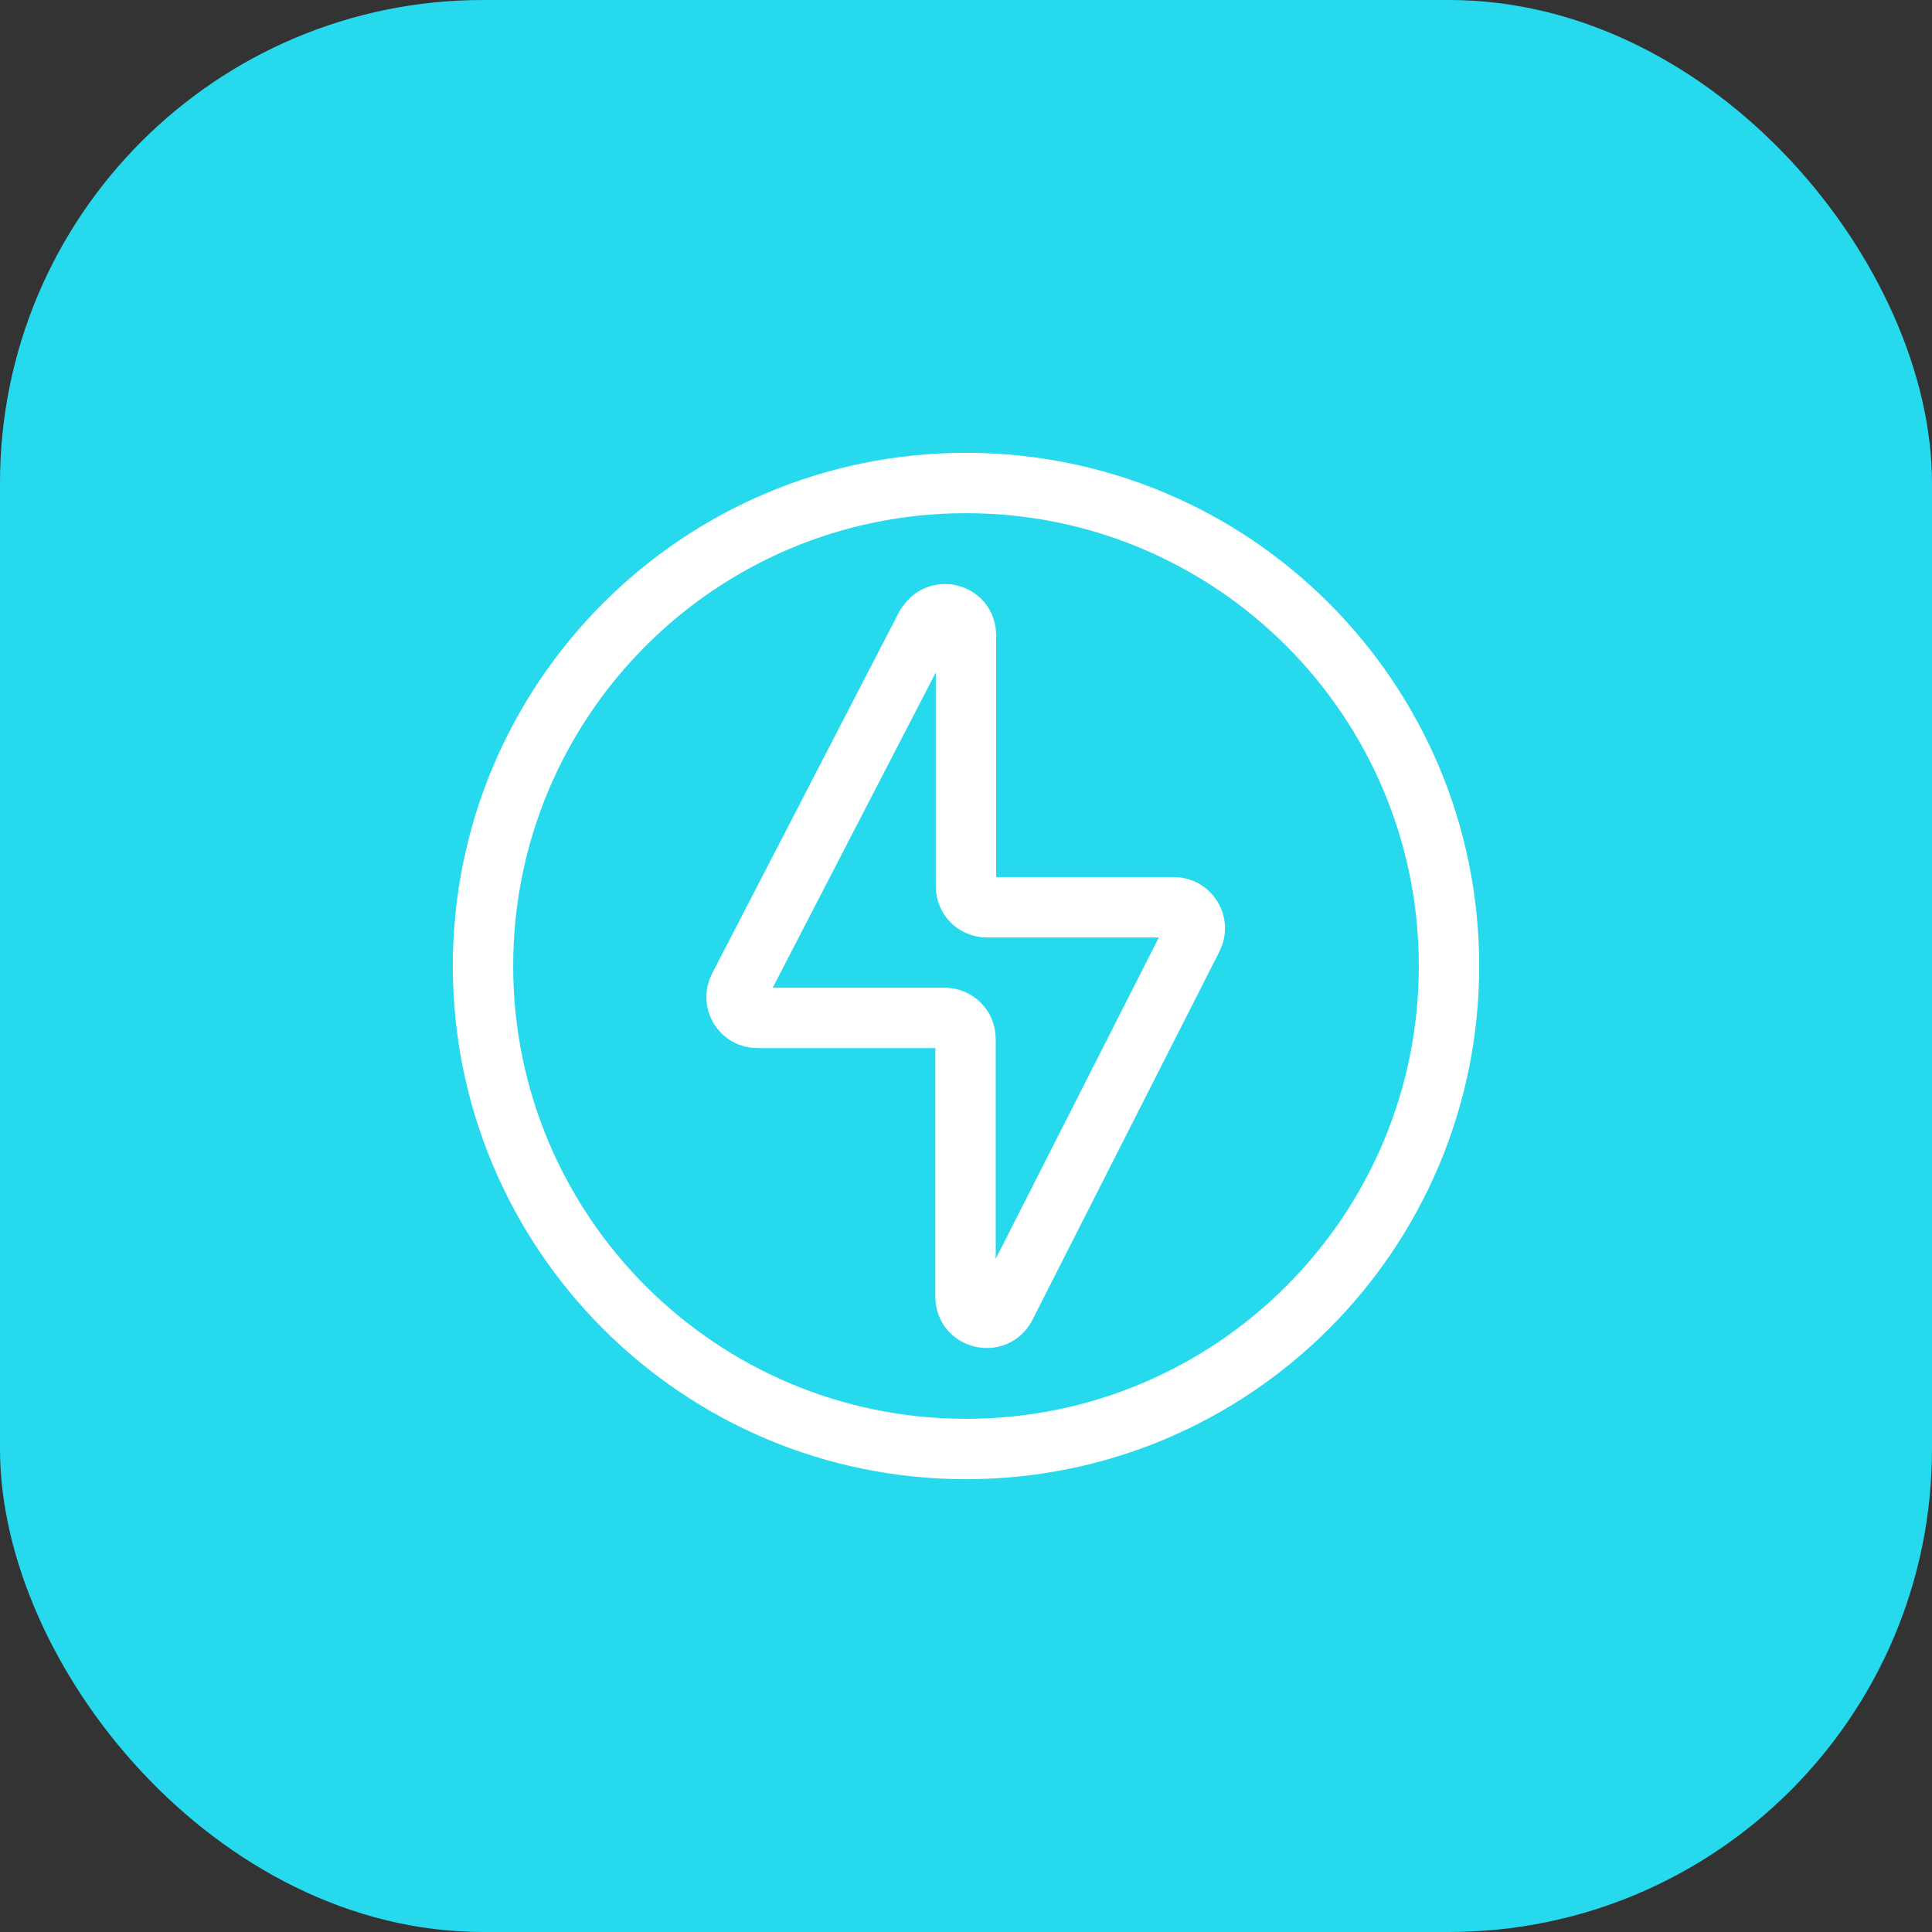 <svg fill="none" height="64" viewBox="0 0 64 64" width="64" xmlns="http://www.w3.org/2000/svg"><rect x="0" y="0" width="64" height="64" fill="#333333" stroke="none"/><rect fill="#26d9ed" height="64" rx="16" width="64"/><g stroke="#fff" stroke-linejoin="round" stroke-width="2"><path d="m30.678 20.72-6.2 11.987c-.24.467.093 1.013.613 1.013h6.2c.387 0 .693.307.693.693v8.547c0 .733.987.96 1.32.32l6.2-12.213c.24-.467-.107-1.013-.613-1.013h-6.2c-.387 0-.693-.307-.693-.693v-8.32c0-.733-.973-.96-1.307-.32z"/><path d="m32 48c8.837 0 16-7.163 16-16s-7.163-16-16-16-16 7.163-16 16 7.163 16 16 16z"/></g></svg>